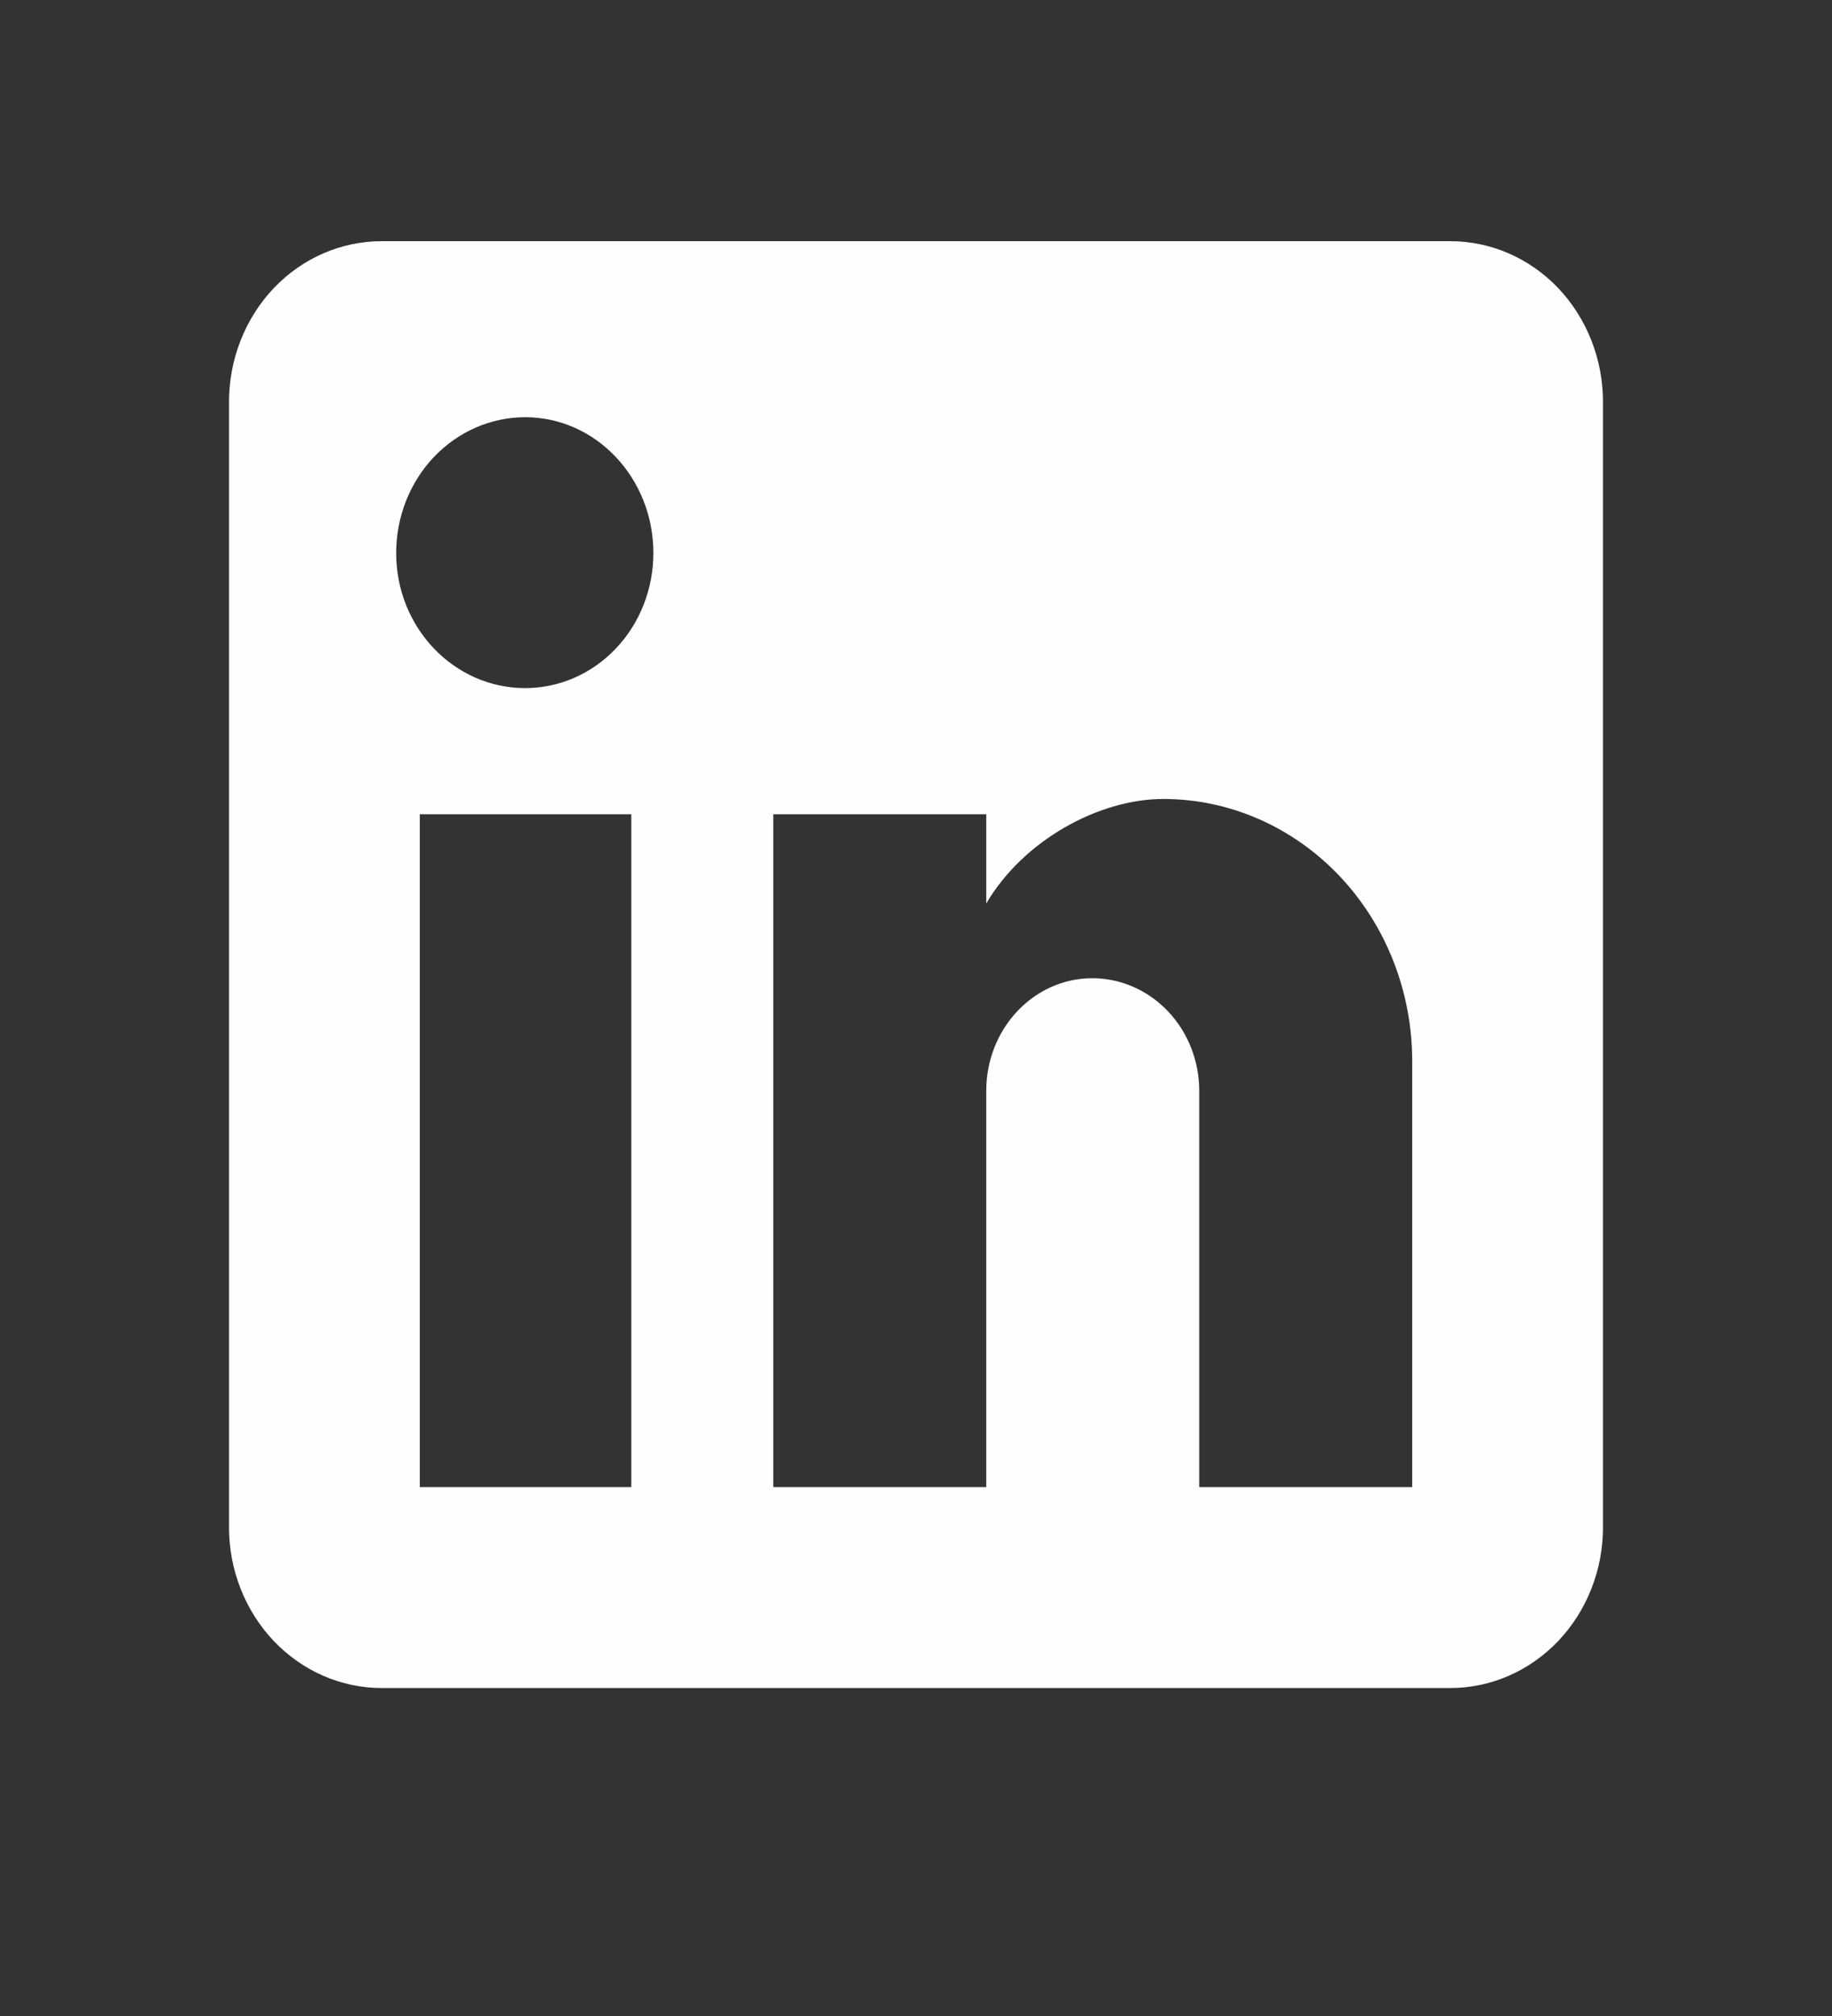 <svg width="20" height="22" viewBox="0 0 20 22" fill="none" xmlns="http://www.w3.org/2000/svg">
<rect x="0" y="0" width="20" height="22" fill="#333333" stroke="none"/>
<path d="M15.833 2.632C16.275 2.632 16.699 2.816 17.012 3.145C17.324 3.474 17.5 3.921 17.5 4.386V16.667C17.5 17.132 17.324 17.578 17.012 17.907C16.699 18.236 16.275 18.421 15.833 18.421H4.167C3.725 18.421 3.301 18.236 2.988 17.907C2.676 17.578 2.5 17.132 2.5 16.667V4.386C2.5 3.921 2.676 3.474 2.988 3.145C3.301 2.816 3.725 2.632 4.167 2.632H15.833ZM15.417 16.228V11.579C15.417 10.82 15.13 10.093 14.621 9.557C14.111 9.021 13.421 8.719 12.7 8.719C11.992 8.719 11.167 9.175 10.767 9.86V8.886H8.442V16.228H10.767V11.903C10.767 11.228 11.283 10.675 11.925 10.675C12.234 10.675 12.531 10.805 12.75 11.035C12.969 11.265 13.092 11.578 13.092 11.903V16.228H15.417ZM5.733 7.509C6.105 7.509 6.461 7.354 6.723 7.077C6.986 6.801 7.133 6.426 7.133 6.035C7.133 5.219 6.508 4.553 5.733 4.553C5.36 4.553 5.002 4.709 4.737 4.987C4.473 5.265 4.325 5.642 4.325 6.035C4.325 6.851 4.958 7.509 5.733 7.509ZM6.892 16.228V8.886H4.583V16.228H6.892Z" fill="#FFFEFE"/>
</svg>
